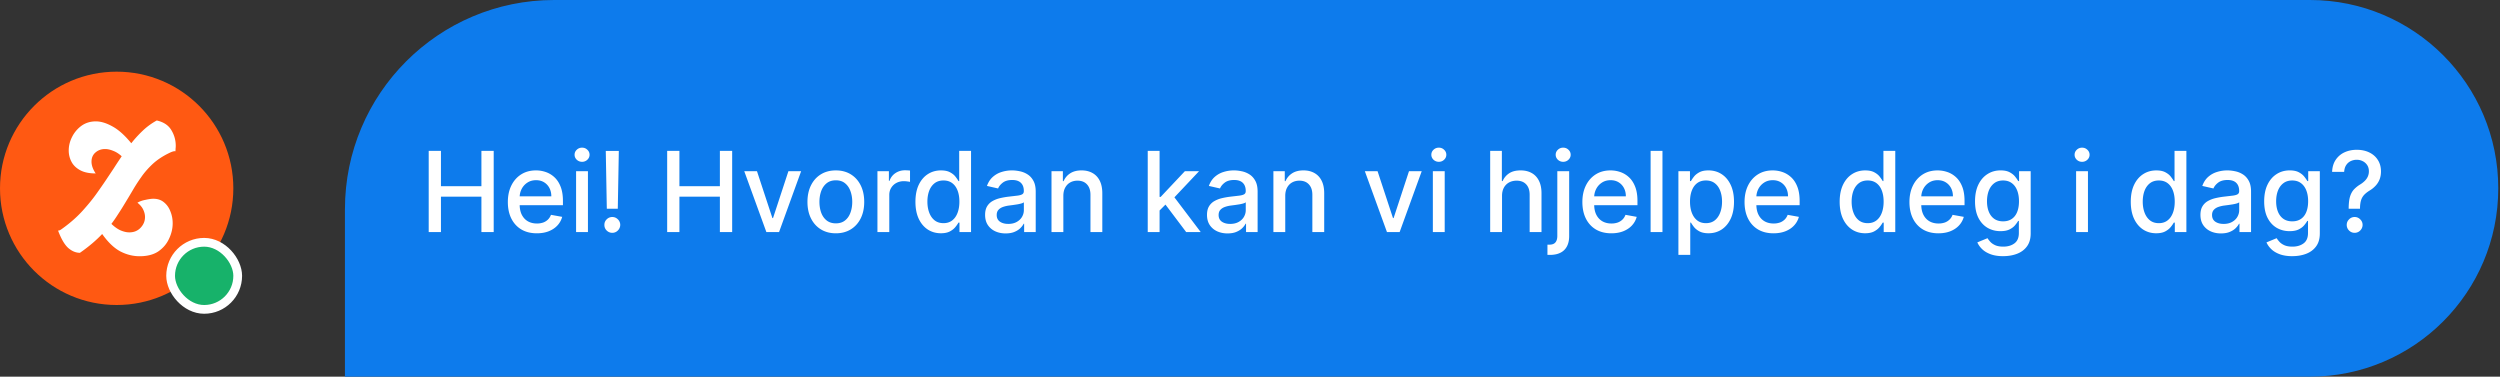 <svg xmlns="http://www.w3.org/2000/svg" width="750" height="113" fill="none"><rect width="100%" height="100%" fill="#333333" stroke="none"/><circle cx="35" cy="56.5" r="35" fill="#FF5912"/><path fill="#fff" d="M41.878 76.87c-1.988 0-3.923-.487-5.803-1.463-1.88-1.013-3.688-2.748-5.423-5.207-1.844 1.953-4.068 3.833-6.67 5.64-1.23 0-2.405-.488-3.526-1.464-1.085-.976-2.097-2.712-3.037-5.206.18 0 .361-.036.542-.109.217-.108.615-.38 1.193-.813 2.17-1.591 4.068-3.29 5.695-5.098 1.663-1.844 3.055-3.561 4.176-5.152a166.29 166.29 0 0 0 2.712-3.905l2.386-3.58a145.38 145.38 0 0 1 1.41-2.169l.976-1.464c-.831-.76-1.681-1.302-2.549-1.627-.868-.362-1.681-.542-2.44-.542-1.121 0-2.08.343-2.875 1.03-.795.687-1.193 1.609-1.193 2.766 0 1.085.416 2.26 1.247 3.525-1.916 0-3.47-.325-4.664-.976-1.193-.651-2.06-1.5-2.603-2.55a7.215 7.215 0 0 1-.813-3.362c0-1.41.343-2.784 1.03-4.121a9.256 9.256 0 0 1 2.82-3.309c1.23-.867 2.658-1.301 4.285-1.301 1.518 0 3.181.506 4.99 1.518 1.807.977 3.687 2.658 5.64 5.044a34.916 34.916 0 0 1 3.47-3.796 20.22 20.22 0 0 1 4.176-3.037c2.061.47 3.526 1.446 4.393 2.928a8.91 8.91 0 0 1 1.302 4.664c0 .29-.018.579-.054.868 0 .253-.018.524-.055.814-.036-.037-.09-.055-.162-.055H52.4c-.326 0-.796.145-1.41.434-2.061.976-3.797 2.115-5.207 3.417-1.374 1.301-2.495 2.585-3.362 3.85a52.904 52.904 0 0 0-2.116 3.2 332.622 332.622 0 0 1-2.82 4.718 84.429 84.429 0 0 1-2.115 3.363 39.036 39.036 0 0 1-1.952 2.82c.94.904 1.862 1.555 2.766 1.953.94.397 1.808.596 2.603.596 1.374 0 2.495-.452 3.362-1.356.904-.94 1.356-2.024 1.356-3.254 0-.723-.18-1.464-.542-2.223-.362-.76-.94-1.447-1.736-2.061.651-.398 1.465-.687 2.44-.868.977-.217 1.755-.325 2.333-.325 1.265 0 2.314.343 3.145 1.03.868.687 1.519 1.591 1.953 2.712.47 1.12.705 2.332.705 3.633 0 1.555-.362 3.092-1.085 4.61-.687 1.519-1.753 2.784-3.2 3.797-1.446.976-3.326 1.464-5.64 1.464Z"/><rect width="20.125" height="20.125" x="51.188" y="72.688" fill="#17B26A" rx="10.063"/><rect width="20.125" height="20.125" x="51.188" y="72.688" stroke="#fff" stroke-width="2.625" rx="10.063"/><path fill="#0D7BEC" d="M103.481 62.778C103.481 28.107 131.588 0 166.259 0h526.722c31.205 0 56.5 25.296 56.5 56.5s-25.295 56.5-56.5 56.5h-589.5V62.778Z"/><path fill="#fff" d="M128.611 69.62V45.27h3.674v10.582h12.139V45.27h3.686v24.35h-3.686V59.003h-12.139V69.62h-3.674Zm32.435.369c-1.799 0-3.349-.385-4.649-1.154-1.292-.776-2.291-1.866-2.996-3.27-.698-1.41-1.046-3.063-1.046-4.957 0-1.871.348-3.52 1.046-4.946.705-1.427 1.688-2.54 2.948-3.341 1.269-.801 2.751-1.201 4.447-1.201a8.94 8.94 0 0 1 2.996.511 7.25 7.25 0 0 1 2.604 1.605c.769.73 1.376 1.677 1.819 2.842.444 1.157.666 2.564.666 4.22v1.26h-14.517v-2.662h11.034c0-.936-.191-1.764-.571-2.485a4.323 4.323 0 0 0-1.605-1.724c-.682-.42-1.483-.63-2.402-.63-.999 0-1.871.245-2.616.737a4.947 4.947 0 0 0-1.712 1.902 5.495 5.495 0 0 0-.594 2.532v2.081c0 1.22.214 2.26.642 3.115.436.856 1.042 1.51 1.819 1.962.777.444 1.684.666 2.723.666a5.66 5.66 0 0 0 1.843-.285 3.983 3.983 0 0 0 1.438-.88 3.83 3.83 0 0 0 .928-1.439l3.364.607a6.092 6.092 0 0 1-1.45 2.603c-.69.737-1.558 1.312-2.604 1.724-1.038.405-2.223.607-3.555.607Zm11.78-.369V51.357h3.555V69.62h-3.555Zm1.795-21.08a2.26 2.26 0 0 1-1.593-.619c-.436-.42-.654-.92-.654-1.498 0-.586.218-1.086.654-1.498.444-.42.975-.63 1.593-.63s1.145.21 1.581.63c.444.412.666.912.666 1.498 0 .579-.222 1.078-.666 1.498a2.218 2.218 0 0 1-1.581.619Zm11.025-3.27-.309 17.347h-3.294l-.309-17.347h3.912Zm-1.95 24.576a2.32 2.32 0 0 1-1.688-.69 2.26 2.26 0 0 1-.69-1.688 2.208 2.208 0 0 1 .69-1.665 2.3 2.3 0 0 1 1.688-.701c.642 0 1.197.234 1.664.701a2.29 2.29 0 0 1 .714 1.665 2.35 2.35 0 0 1-.345 1.2 2.456 2.456 0 0 1-.856.857 2.246 2.246 0 0 1-1.177.321Zm16.455-.226V45.27h3.674v10.582h12.14V45.27h3.685v24.35h-3.685V59.003h-12.14V69.62h-3.674Zm40.188-18.263-6.623 18.263h-3.805l-6.634-18.263h3.816l4.625 14.054h.191l4.613-14.053h3.817Zm10.412 18.632c-1.712 0-3.206-.393-4.482-1.177-1.277-.785-2.267-1.883-2.973-3.294-.705-1.41-1.058-3.06-1.058-4.946 0-1.894.353-3.551 1.058-4.97.706-1.419 1.696-2.52 2.973-3.305 1.276-.785 2.77-1.177 4.482-1.177 1.712 0 3.206.392 4.482 1.177 1.277.785 2.267 1.886 2.973 3.305.705 1.419 1.058 3.076 1.058 4.97 0 1.886-.353 3.535-1.058 4.946-.706 1.411-1.696 2.509-2.973 3.294-1.276.784-2.77 1.177-4.482 1.177Zm.012-2.985c1.11 0 2.029-.293 2.758-.88.73-.586 1.269-1.367 1.617-2.342.357-.975.535-2.049.535-3.222 0-1.165-.178-2.235-.535-3.21-.348-.983-.887-1.772-1.617-2.366-.729-.595-1.648-.892-2.758-.892-1.118 0-2.045.297-2.782.892-.73.594-1.273 1.383-1.629 2.366-.349.975-.523 2.045-.523 3.21 0 1.173.174 2.247.523 3.222.356.975.899 1.756 1.629 2.343.737.586 1.664.88 2.782.88Zm12.469 2.616V51.357h3.436v2.902h.191a4.41 4.41 0 0 1 1.759-2.319c.848-.57 1.808-.856 2.878-.856a15.223 15.223 0 0 1 1.51.083v3.4a6.427 6.427 0 0 0-.761-.13 7.27 7.27 0 0 0-1.094-.083c-.84 0-1.589.178-2.247.535a3.973 3.973 0 0 0-1.546 1.462c-.381.618-.571 1.324-.571 2.117V69.62h-3.555Zm19.033.357c-1.475 0-2.79-.377-3.948-1.13-1.149-.76-2.053-1.843-2.711-3.246-.65-1.41-.975-3.103-.975-5.076 0-1.974.329-3.663.987-5.066.666-1.403 1.578-2.477 2.735-3.222 1.157-.745 2.469-1.117 3.935-1.117 1.134 0 2.046.19 2.735.57.698.373 1.237.809 1.617 1.308.389.5.69.94.904 1.32h.214V45.27h3.555v24.35h-3.472v-2.842h-.297a9.35 9.35 0 0 1-.928 1.332c-.396.5-.943.935-1.64 1.308-.698.372-1.602.559-2.711.559Zm.784-3.032c1.023 0 1.887-.27 2.592-.809.714-.546 1.253-1.303 1.617-2.27.373-.968.559-2.093.559-3.377 0-1.268-.182-2.378-.547-3.33-.364-.95-.899-1.692-1.605-2.223-.705-.53-1.577-.796-2.616-.796-1.07 0-1.961.277-2.675.832-.713.555-1.252 1.312-1.617 2.27-.356.96-.535 2.042-.535 3.247 0 1.22.183 2.318.547 3.293.365.975.904 1.748 1.617 2.319.721.563 1.609.844 2.663.844Zm18.652 3.08c-1.157 0-2.203-.215-3.138-.643a5.286 5.286 0 0 1-2.224-1.89c-.539-.825-.808-1.835-.808-3.032 0-1.03.198-1.879.594-2.544a4.39 4.39 0 0 1 1.605-1.582 8.39 8.39 0 0 1 2.259-.88 22.479 22.479 0 0 1 2.545-.451l2.663-.31c.682-.087 1.177-.225 1.486-.416.309-.19.464-.5.464-.927v-.083c0-1.039-.293-1.843-.88-2.414-.579-.57-1.443-.856-2.592-.856-1.197 0-2.14.266-2.83.797-.681.523-1.153 1.105-1.414 1.747l-3.342-.76c.397-1.11.975-2.006 1.736-2.688a7.042 7.042 0 0 1 2.652-1.498 10.351 10.351 0 0 1 3.151-.475c.729 0 1.502.087 2.318.261a6.796 6.796 0 0 1 2.307.928c.721.452 1.312 1.098 1.771 1.938.46.832.69 1.914.69 3.246V69.62h-3.472v-2.497h-.143c-.229.46-.574.912-1.034 1.356-.46.444-1.05.812-1.772 1.105-.721.294-1.585.44-2.592.44Zm.773-2.854c.983 0 1.823-.194 2.521-.583.705-.388 1.24-.895 1.605-1.522a3.943 3.943 0 0 0 .559-2.033V60.68c-.127.127-.373.246-.737.357a11.47 11.47 0 0 1-1.225.273c-.46.072-.908.139-1.344.202-.435.056-.8.103-1.093.143-.69.087-1.32.234-1.891.44-.563.206-1.014.503-1.355.892-.333.38-.5.887-.5 1.521 0 .88.325 1.546.975 1.998.65.444 1.479.666 2.485.666Zm16.53-8.394V69.62h-3.555V51.357h3.412v2.973h.226a5.219 5.219 0 0 1 1.974-2.33c.904-.587 2.041-.88 3.412-.88 1.245 0 2.335.261 3.27.784.935.516 1.661 1.284 2.176 2.307.515 1.023.773 2.287.773 3.793V69.62h-3.555V58.432c0-1.324-.345-2.358-1.035-3.103-.689-.753-1.637-1.13-2.841-1.13-.825 0-1.558.178-2.2.535-.634.357-1.138.88-1.51 1.57-.365.681-.547 1.506-.547 2.473Zm28.586 4.649-.024-4.34h.618l7.277-7.728h4.256l-8.299 8.798h-.558l-3.27 3.27Zm-3.27 6.194V45.27h3.555v24.35h-3.555Zm11.533 0-6.539-8.68 2.449-2.484 8.454 11.164h-4.364Zm12.419.404c-1.157 0-2.204-.214-3.139-.642a5.289 5.289 0 0 1-2.223-1.89c-.539-.825-.809-1.835-.809-3.032 0-1.03.198-1.879.595-2.544a4.382 4.382 0 0 1 1.605-1.582 8.39 8.39 0 0 1 2.259-.88c.832-.198 1.68-.348 2.544-.451l2.664-.31c.681-.087 1.177-.225 1.486-.416.309-.19.464-.5.464-.927v-.083c0-1.039-.294-1.843-.88-2.414-.579-.57-1.443-.856-2.592-.856-1.197 0-2.14.266-2.83.797-.682.523-1.153 1.105-1.415 1.747l-3.341-.76c.396-1.11.975-2.006 1.736-2.688a7.045 7.045 0 0 1 2.651-1.498 10.351 10.351 0 0 1 3.151-.475c.729 0 1.502.087 2.319.261a6.782 6.782 0 0 1 2.306.928c.722.452 1.312 1.098 1.772 1.938.46.832.689 1.914.689 3.246V69.62h-3.471v-2.497h-.143c-.23.46-.575.912-1.034 1.356-.46.444-1.051.812-1.772 1.105-.721.294-1.585.44-2.592.44Zm.773-2.853c.983 0 1.823-.194 2.521-.583.705-.388 1.24-.895 1.605-1.522a3.952 3.952 0 0 0 .558-2.033V60.68c-.126.127-.372.246-.737.357-.356.103-.765.194-1.224.273-.46.072-.908.139-1.344.202-.436.056-.8.103-1.094.143a8.808 8.808 0 0 0-1.89.44c-.563.206-1.015.503-1.356.892-.333.38-.499.887-.499 1.521 0 .88.325 1.546.975 1.998.65.444 1.478.666 2.485.666Zm16.53-8.394V69.62h-3.555V51.357h3.412v2.973h.226a5.219 5.219 0 0 1 1.974-2.33c.903-.587 2.041-.88 3.412-.88 1.244 0 2.334.261 3.27.784.935.516 1.66 1.284 2.175 2.307.516 1.023.773 2.287.773 3.793V69.62h-3.555V58.432c0-1.324-.345-2.358-1.034-3.103-.69-.753-1.637-1.13-2.842-1.13-.824 0-1.557.178-2.199.535-.635.357-1.138.88-1.51 1.57-.365.681-.547 1.506-.547 2.473Zm40.939-7.42-6.623 18.263h-3.804l-6.635-18.263h3.817l4.625 14.054h.19l4.613-14.053h3.817Zm3.341 18.263V51.357h3.555V69.62h-3.555Zm1.795-21.08a2.26 2.26 0 0 1-1.593-.619c-.436-.42-.654-.92-.654-1.498 0-.586.218-1.086.654-1.498.444-.42.975-.63 1.593-.63.619 0 1.146.21 1.582.63.443.412.665.912.665 1.498 0 .579-.222 1.078-.665 1.498a2.22 2.22 0 0 1-1.582.619Zm18.958 10.237V69.62h-3.555V45.27h3.508v9.06h.226a5.248 5.248 0 0 1 1.962-2.342c.879-.579 2.029-.868 3.448-.868 1.252 0 2.346.257 3.281.773.943.515 1.673 1.284 2.188 2.306.523 1.015.785 2.283.785 3.805V69.62h-3.555V58.432c0-1.34-.345-2.378-1.035-3.115-.689-.745-1.649-1.118-2.877-1.118-.84 0-1.593.178-2.259.535a3.861 3.861 0 0 0-1.558 1.57c-.372.681-.559 1.506-.559 2.473Zm16.587-7.42h3.555V70.81c0 1.22-.222 2.251-.666 3.091a4.341 4.341 0 0 1-1.95 1.915c-.856.436-1.914.654-3.175.654h-.356c-.119 0-.242-.004-.369-.012V73.4h.571c.84 0 1.446-.226 1.819-.678.38-.444.571-1.09.571-1.938V51.358Zm1.759-2.817a2.26 2.26 0 0 1-1.593-.619c-.436-.42-.654-.92-.654-1.498 0-.586.218-1.086.654-1.498.444-.42.975-.63 1.593-.63.619 0 1.146.21 1.582.63.444.412.665.912.665 1.498 0 .579-.221 1.078-.665 1.498a2.22 2.22 0 0 1-1.582.619Zm14.449 21.449c-1.799 0-3.349-.385-4.649-1.154-1.292-.776-2.29-1.866-2.996-3.27-.697-1.41-1.046-3.063-1.046-4.957 0-1.871.349-3.52 1.046-4.946.706-1.427 1.689-2.54 2.949-3.341 1.268-.801 2.75-1.201 4.447-1.201 1.03 0 2.029.17 2.996.511a7.25 7.25 0 0 1 2.604 1.605c.769.73 1.375 1.677 1.819 2.842.444 1.157.666 2.564.666 4.22v1.26h-14.518v-2.662h11.034c0-.936-.19-1.764-.571-2.485a4.309 4.309 0 0 0-1.605-1.724c-.682-.42-1.482-.63-2.402-.63-.998 0-1.87.245-2.615.737a4.939 4.939 0 0 0-1.712 1.902 5.483 5.483 0 0 0-.595 2.532v2.081c0 1.22.214 2.26.642 3.115.436.856 1.042 1.51 1.819 1.962.777.444 1.685.666 2.723.666a5.66 5.66 0 0 0 1.843-.285 3.987 3.987 0 0 0 1.439-.88c.404-.389.713-.868.927-1.439l3.365.607a6.094 6.094 0 0 1-1.451 2.603c-.689.737-1.557 1.312-2.604 1.724-1.038.405-2.223.607-3.555.607Zm15.335-24.72V69.62h-3.555V45.27h3.555Zm4.783 31.2V51.358h3.472v2.96h.297c.206-.38.503-.82.892-1.32.388-.5.927-.935 1.617-1.308.689-.38 1.601-.57 2.734-.57 1.474 0 2.79.372 3.948 1.117 1.157.745 2.064 1.82 2.722 3.222.666 1.403.999 3.092.999 5.066 0 1.973-.329 3.666-.987 5.076-.658 1.403-1.561 2.485-2.711 3.246-1.149.753-2.461 1.13-3.935 1.13-1.11 0-2.017-.187-2.723-.559-.697-.373-1.244-.809-1.641-1.308a9.914 9.914 0 0 1-.915-1.332h-.214v9.69h-3.555Zm3.483-15.98c0 1.284.187 2.41.559 3.377.373.966.912 1.724 1.617 2.27.706.54 1.57.809 2.592.809 1.062 0 1.95-.281 2.663-.844.714-.571 1.253-1.344 1.618-2.319.372-.975.558-2.072.558-3.293 0-1.205-.182-2.287-.547-3.246-.356-.96-.895-1.716-1.617-2.271-.713-.555-1.605-.832-2.675-.832-1.03 0-1.902.265-2.616.796-.705.531-1.24 1.273-1.605 2.224-.364.95-.547 2.06-.547 3.329Zm25.052 9.5c-1.799 0-3.349-.385-4.649-1.154-1.292-.776-2.291-1.866-2.996-3.27-.698-1.41-1.046-3.063-1.046-4.957 0-1.871.348-3.52 1.046-4.946.705-1.427 1.688-2.54 2.949-3.341 1.268-.801 2.75-1.201 4.446-1.201 1.031 0 2.03.17 2.997.511.967.34 1.835.876 2.603 1.605.769.73 1.376 1.677 1.82 2.842.443 1.157.665 2.564.665 4.22v1.26h-14.517v-2.662h11.034c0-.936-.191-1.764-.571-2.485a4.316 4.316 0 0 0-1.605-1.724c-.682-.42-1.482-.63-2.402-.63-.999 0-1.87.245-2.616.737a4.955 4.955 0 0 0-1.712 1.902 5.495 5.495 0 0 0-.594 2.532v2.081c0 1.22.214 2.26.642 3.115.436.856 1.042 1.51 1.819 1.962.777.444 1.684.666 2.723.666a5.66 5.66 0 0 0 1.843-.285 3.983 3.983 0 0 0 1.438-.88c.405-.389.714-.868.928-1.439l3.364.607a6.092 6.092 0 0 1-1.45 2.603c-.69.737-1.558 1.312-2.604 1.724-1.038.405-2.223.607-3.555.607Zm27.477-.012c-1.474 0-2.79-.377-3.947-1.13-1.149-.76-2.053-1.843-2.711-3.246-.65-1.41-.975-3.103-.975-5.076 0-1.974.329-3.663.987-5.066.666-1.403 1.577-2.477 2.735-3.222 1.157-.745 2.469-1.117 3.935-1.117 1.134 0 2.045.19 2.735.57.697.373 1.236.809 1.617 1.308.388.5.689.94.903 1.32h.214V45.27h3.555v24.35h-3.471v-2.842h-.298a9.416 9.416 0 0 1-.927 1.332c-.396.5-.943.935-1.641 1.308-.697.372-1.601.559-2.711.559Zm.785-3.032c1.022 0 1.886-.27 2.592-.809.713-.546 1.252-1.303 1.617-2.27.372-.968.559-2.093.559-3.377 0-1.268-.183-2.378-.547-3.33-.365-.95-.9-1.692-1.605-2.223-.706-.53-1.578-.796-2.616-.796-1.07 0-1.962.277-2.675.832-.714.555-1.253 1.312-1.617 2.27-.357.96-.535 2.042-.535 3.247 0 1.22.182 2.318.547 3.293.364.975.903 1.748 1.617 2.319.721.563 1.609.844 2.663.844Zm21.208 3.044c-1.799 0-3.349-.385-4.649-1.154-1.292-.776-2.29-1.866-2.996-3.27-.697-1.41-1.046-3.063-1.046-4.957 0-1.871.349-3.52 1.046-4.946.706-1.427 1.689-2.54 2.949-3.341 1.268-.801 2.75-1.201 4.447-1.201 1.03 0 2.029.17 2.996.511a7.25 7.25 0 0 1 2.604 1.605c.769.73 1.375 1.677 1.819 2.842.444 1.157.666 2.564.666 4.22v1.26h-14.518v-2.662h11.034c0-.936-.19-1.764-.571-2.485a4.309 4.309 0 0 0-1.605-1.724c-.682-.42-1.482-.63-2.402-.63-.998 0-1.87.245-2.615.737a4.939 4.939 0 0 0-1.712 1.902 5.483 5.483 0 0 0-.595 2.532v2.081c0 1.22.214 2.26.642 3.115.436.856 1.042 1.51 1.819 1.962.777.444 1.685.666 2.723.666a5.66 5.66 0 0 0 1.843-.285 3.987 3.987 0 0 0 1.439-.88c.404-.389.713-.868.927-1.439l3.365.607a6.094 6.094 0 0 1-1.451 2.603c-.689.737-1.557 1.312-2.604 1.724-1.038.405-2.223.607-3.555.607Zm19.437 6.86c-1.451 0-2.699-.19-3.745-.57-1.039-.381-1.887-.884-2.545-1.51-.658-.627-1.149-1.313-1.474-2.058l3.056-1.26c.214.349.499.718.856 1.106.364.396.856.733 1.474 1.01.626.278 1.431.417 2.414.417 1.347 0 2.461-.33 3.341-.987.88-.65 1.319-1.689 1.319-3.115V66.29h-.225c-.214.388-.524.82-.928 1.296-.396.476-.943.888-1.641 1.236-.697.35-1.605.524-2.722.524-1.443 0-2.743-.337-3.9-1.011-1.15-.682-2.061-1.684-2.735-3.008-.666-1.332-.999-2.969-.999-4.91 0-1.943.329-3.607.987-4.994.666-1.387 1.578-2.45 2.735-3.187 1.157-.745 2.469-1.117 3.935-1.117 1.134 0 2.049.19 2.747.57.697.373 1.24.809 1.629 1.308.396.5.701.94.915 1.32h.262v-2.96h3.484v18.666c0 1.57-.365 2.858-1.094 3.864-.729 1.007-1.716 1.752-2.961 2.236-1.236.483-2.631.725-4.185.725Zm-.036-10.451c1.023 0 1.887-.238 2.592-.713.714-.484 1.253-1.174 1.617-2.07.373-.903.559-1.985.559-3.245 0-1.229-.182-2.31-.547-3.246-.364-.935-.899-1.665-1.605-2.188-.705-.53-1.577-.796-2.616-.796-1.07 0-1.961.277-2.675.832-.713.547-1.252 1.292-1.617 2.235-.357.944-.535 1.998-.535 3.163 0 1.197.182 2.247.547 3.15.365.904.904 1.61 1.617 2.117.721.507 1.609.761 2.663.761Zm21.904 3.222V51.357h3.555V69.62h-3.555Zm1.796-21.08c-.619 0-1.15-.206-1.594-.619-.436-.42-.654-.92-.654-1.498 0-.586.218-1.086.654-1.498.444-.42.975-.63 1.594-.63.618 0 1.145.21 1.581.63.444.412.666.912.666 1.498 0 .579-.222 1.078-.666 1.498a2.218 2.218 0 0 1-1.581.619Zm22.239 21.437c-1.474 0-2.79-.377-3.947-1.13-1.149-.76-2.053-1.843-2.711-3.246-.65-1.41-.975-3.103-.975-5.076 0-1.974.329-3.663.987-5.066.666-1.403 1.577-2.477 2.735-3.222 1.157-.745 2.469-1.117 3.935-1.117 1.134 0 2.045.19 2.735.57.697.373 1.236.809 1.617 1.308.388.5.689.94.903 1.32h.214V45.27h3.555v24.35h-3.471v-2.842h-.298a9.416 9.416 0 0 1-.927 1.332c-.396.5-.943.935-1.641 1.308-.697.372-1.601.559-2.711.559Zm.785-3.032c1.023 0 1.887-.27 2.592-.809.713-.546 1.252-1.303 1.617-2.27.373-.968.559-2.093.559-3.377 0-1.268-.183-2.378-.547-3.33-.365-.95-.9-1.692-1.605-2.223-.706-.53-1.578-.796-2.616-.796-1.07 0-1.962.277-2.675.832-.714.555-1.253 1.312-1.617 2.27-.357.96-.535 2.042-.535 3.247 0 1.22.182 2.318.547 3.293.364.975.903 1.748 1.617 2.319.721.563 1.609.844 2.663.844Zm18.652 3.08c-1.157 0-2.204-.215-3.139-.643a5.289 5.289 0 0 1-2.223-1.89c-.539-.825-.809-1.835-.809-3.032 0-1.03.198-1.879.595-2.544a4.382 4.382 0 0 1 1.605-1.582 8.39 8.39 0 0 1 2.259-.88c.832-.198 1.68-.348 2.544-.451l2.664-.31c.681-.087 1.177-.225 1.486-.416.309-.19.464-.5.464-.927v-.083c0-1.039-.294-1.843-.88-2.414-.579-.57-1.443-.856-2.592-.856-1.197 0-2.14.266-2.83.797-.682.523-1.153 1.105-1.415 1.747l-3.341-.76c.396-1.11.975-2.006 1.736-2.688a7.045 7.045 0 0 1 2.651-1.498 10.351 10.351 0 0 1 3.151-.475c.729 0 1.502.087 2.319.261a6.782 6.782 0 0 1 2.306.928c.722.452 1.312 1.098 1.772 1.938.46.832.689 1.914.689 3.246V69.62h-3.471v-2.497h-.143c-.23.46-.575.912-1.034 1.356-.46.444-1.051.812-1.772 1.105-.721.294-1.585.44-2.592.44Zm.773-2.854c.983 0 1.823-.194 2.521-.583.705-.388 1.24-.895 1.605-1.522a3.952 3.952 0 0 0 .558-2.033V60.68c-.126.127-.372.246-.737.357-.356.103-.765.194-1.224.273-.46.072-.908.139-1.344.202-.436.056-.8.103-1.094.143a8.808 8.808 0 0 0-1.89.44c-.563.206-1.015.503-1.356.892-.333.38-.499.887-.499 1.521 0 .88.325 1.546.975 1.998.65.444 1.478.666 2.485.666Zm20.632 9.678c-1.451 0-2.699-.19-3.746-.57-1.038-.381-1.886-.884-2.544-1.51-.658-.627-1.149-1.313-1.474-2.058l3.055-1.26c.214.349.5.718.856 1.106.365.396.856.733 1.475 1.01.626.278 1.43.417 2.413.417 1.348 0 2.461-.33 3.341-.987.88-.65 1.32-1.689 1.32-3.115V66.29h-.226c-.214.388-.523.82-.927 1.296-.397.476-.944.888-1.641 1.236-.698.35-1.605.524-2.723.524-1.442 0-2.742-.337-3.9-1.011-1.149-.682-2.061-1.684-2.734-3.008-.666-1.332-.999-2.969-.999-4.91 0-1.943.329-3.607.987-4.994.666-1.387 1.577-2.45 2.734-3.187 1.158-.745 2.47-1.117 3.936-1.117 1.133 0 2.049.19 2.746.57.698.373 1.241.809 1.629 1.308.397.5.702.94.916 1.32h.261v-2.96h3.484v18.666c0 1.57-.365 2.858-1.094 3.864-.729 1.007-1.716 1.752-2.96 2.236-1.237.483-2.632.725-4.185.725Zm-.036-10.451c1.022 0 1.886-.238 2.592-.713.713-.484 1.252-1.174 1.617-2.07.372-.903.559-1.985.559-3.245 0-1.229-.183-2.31-.547-3.246-.365-.935-.9-1.665-1.605-2.188-.706-.53-1.578-.796-2.616-.796-1.07 0-1.962.277-2.675.832-.714.547-1.253 1.292-1.617 2.235-.357.944-.535 1.998-.535 3.163 0 1.197.182 2.247.547 3.15.364.904.903 1.61 1.617 2.117.721.507 1.609.761 2.663.761Zm16.931-3.78v-.227c.016-1.474.162-2.647.44-3.52.285-.871.689-1.577 1.213-2.116a9.298 9.298 0 0 1 1.89-1.474 7.732 7.732 0 0 0 1.284-1.01 4.28 4.28 0 0 0 .904-1.285 3.801 3.801 0 0 0 .333-1.605c0-.705-.167-1.316-.5-1.83a3.331 3.331 0 0 0-1.331-1.19 3.9 3.9 0 0 0-1.831-.428c-.611 0-1.193.127-1.748.38a3.306 3.306 0 0 0-1.379 1.19c-.365.53-.575 1.216-.631 2.057h-3.614c.055-1.427.416-2.632 1.082-3.615a6.33 6.33 0 0 1 2.639-2.247c1.102-.507 2.319-.761 3.651-.761 1.458 0 2.734.274 3.828.82 1.094.54 1.942 1.296 2.544 2.271.611.967.916 2.097.916 3.389 0 .888-.139 1.688-.416 2.402a5.973 5.973 0 0 1-1.189 1.89 8.118 8.118 0 0 1-1.831 1.474c-.674.42-1.221.856-1.641 1.308a4.176 4.176 0 0 0-.904 1.605c-.19.619-.293 1.384-.309 2.295v.226h-3.4Zm1.795 7.228c-.65 0-1.209-.23-1.676-.69a2.3 2.3 0 0 1-.702-1.688c0-.65.234-1.205.702-1.665a2.286 2.286 0 0 1 1.676-.701c.642 0 1.197.234 1.665.701.475.46.713 1.015.713 1.665 0 .436-.111.836-.333 1.2a2.456 2.456 0 0 1-.856.857 2.268 2.268 0 0 1-1.189.321Z"/></svg>